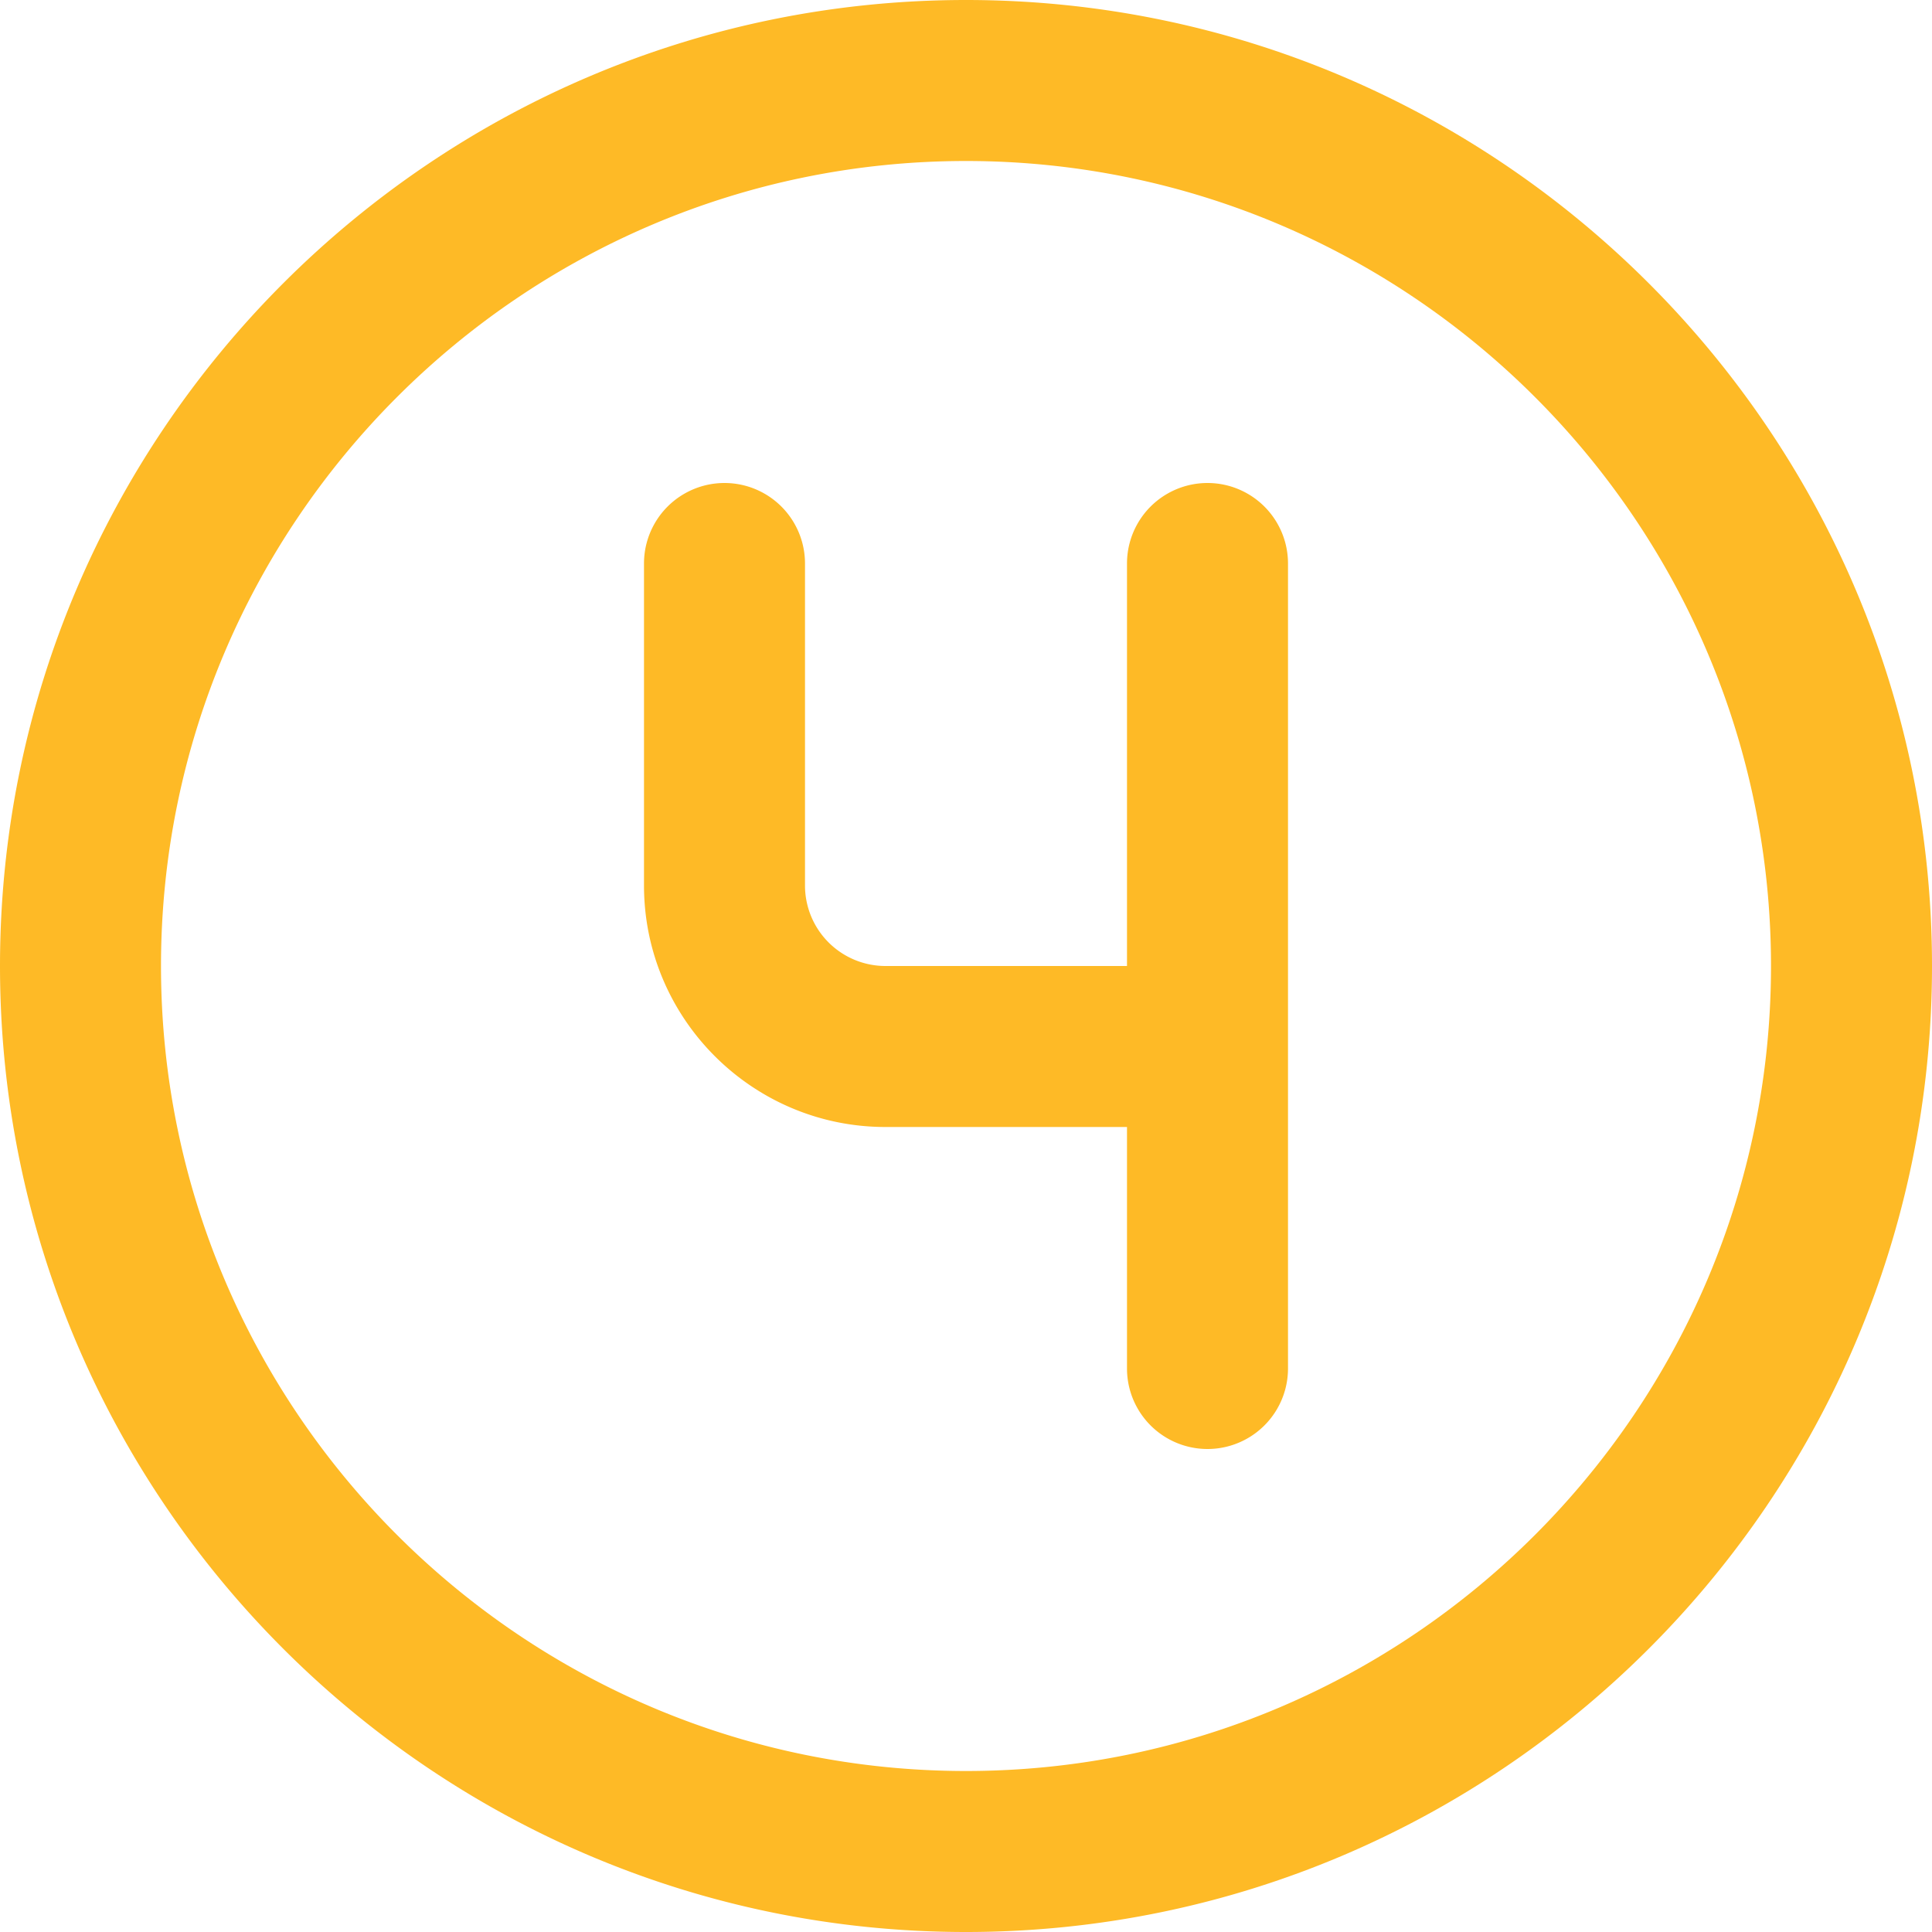 <?xml version="1.0" encoding="UTF-8"?> <svg xmlns="http://www.w3.org/2000/svg" xmlns:xlink="http://www.w3.org/1999/xlink" xmlns:svgjs="http://svgjs.com/svgjs" width="512" height="512" x="0" y="0" viewBox="0 0 24 24" style="enable-background:new 0 0 512 512" xml:space="preserve"> <g> <path d="M12 0C5.383 0 0 5.383 0 12s5.383 12 12 12 12-5.383 12-12S18.617 0 12 0zm0 22C6.486 22 2 17.514 2 12S6.486 2 12 2s10 4.486 10 10-4.486 10-10 10zm4-15v10a1 1 0 1 1-2 0v-3h-3c-1.654 0-3-1.346-3-3V7a1 1 0 1 1 2 0v4a1 1 0 0 0 1 1h3V7a1 1 0 1 1 2 0z" fill="#feba26" data-original="#000000"></path> </g> </svg> 